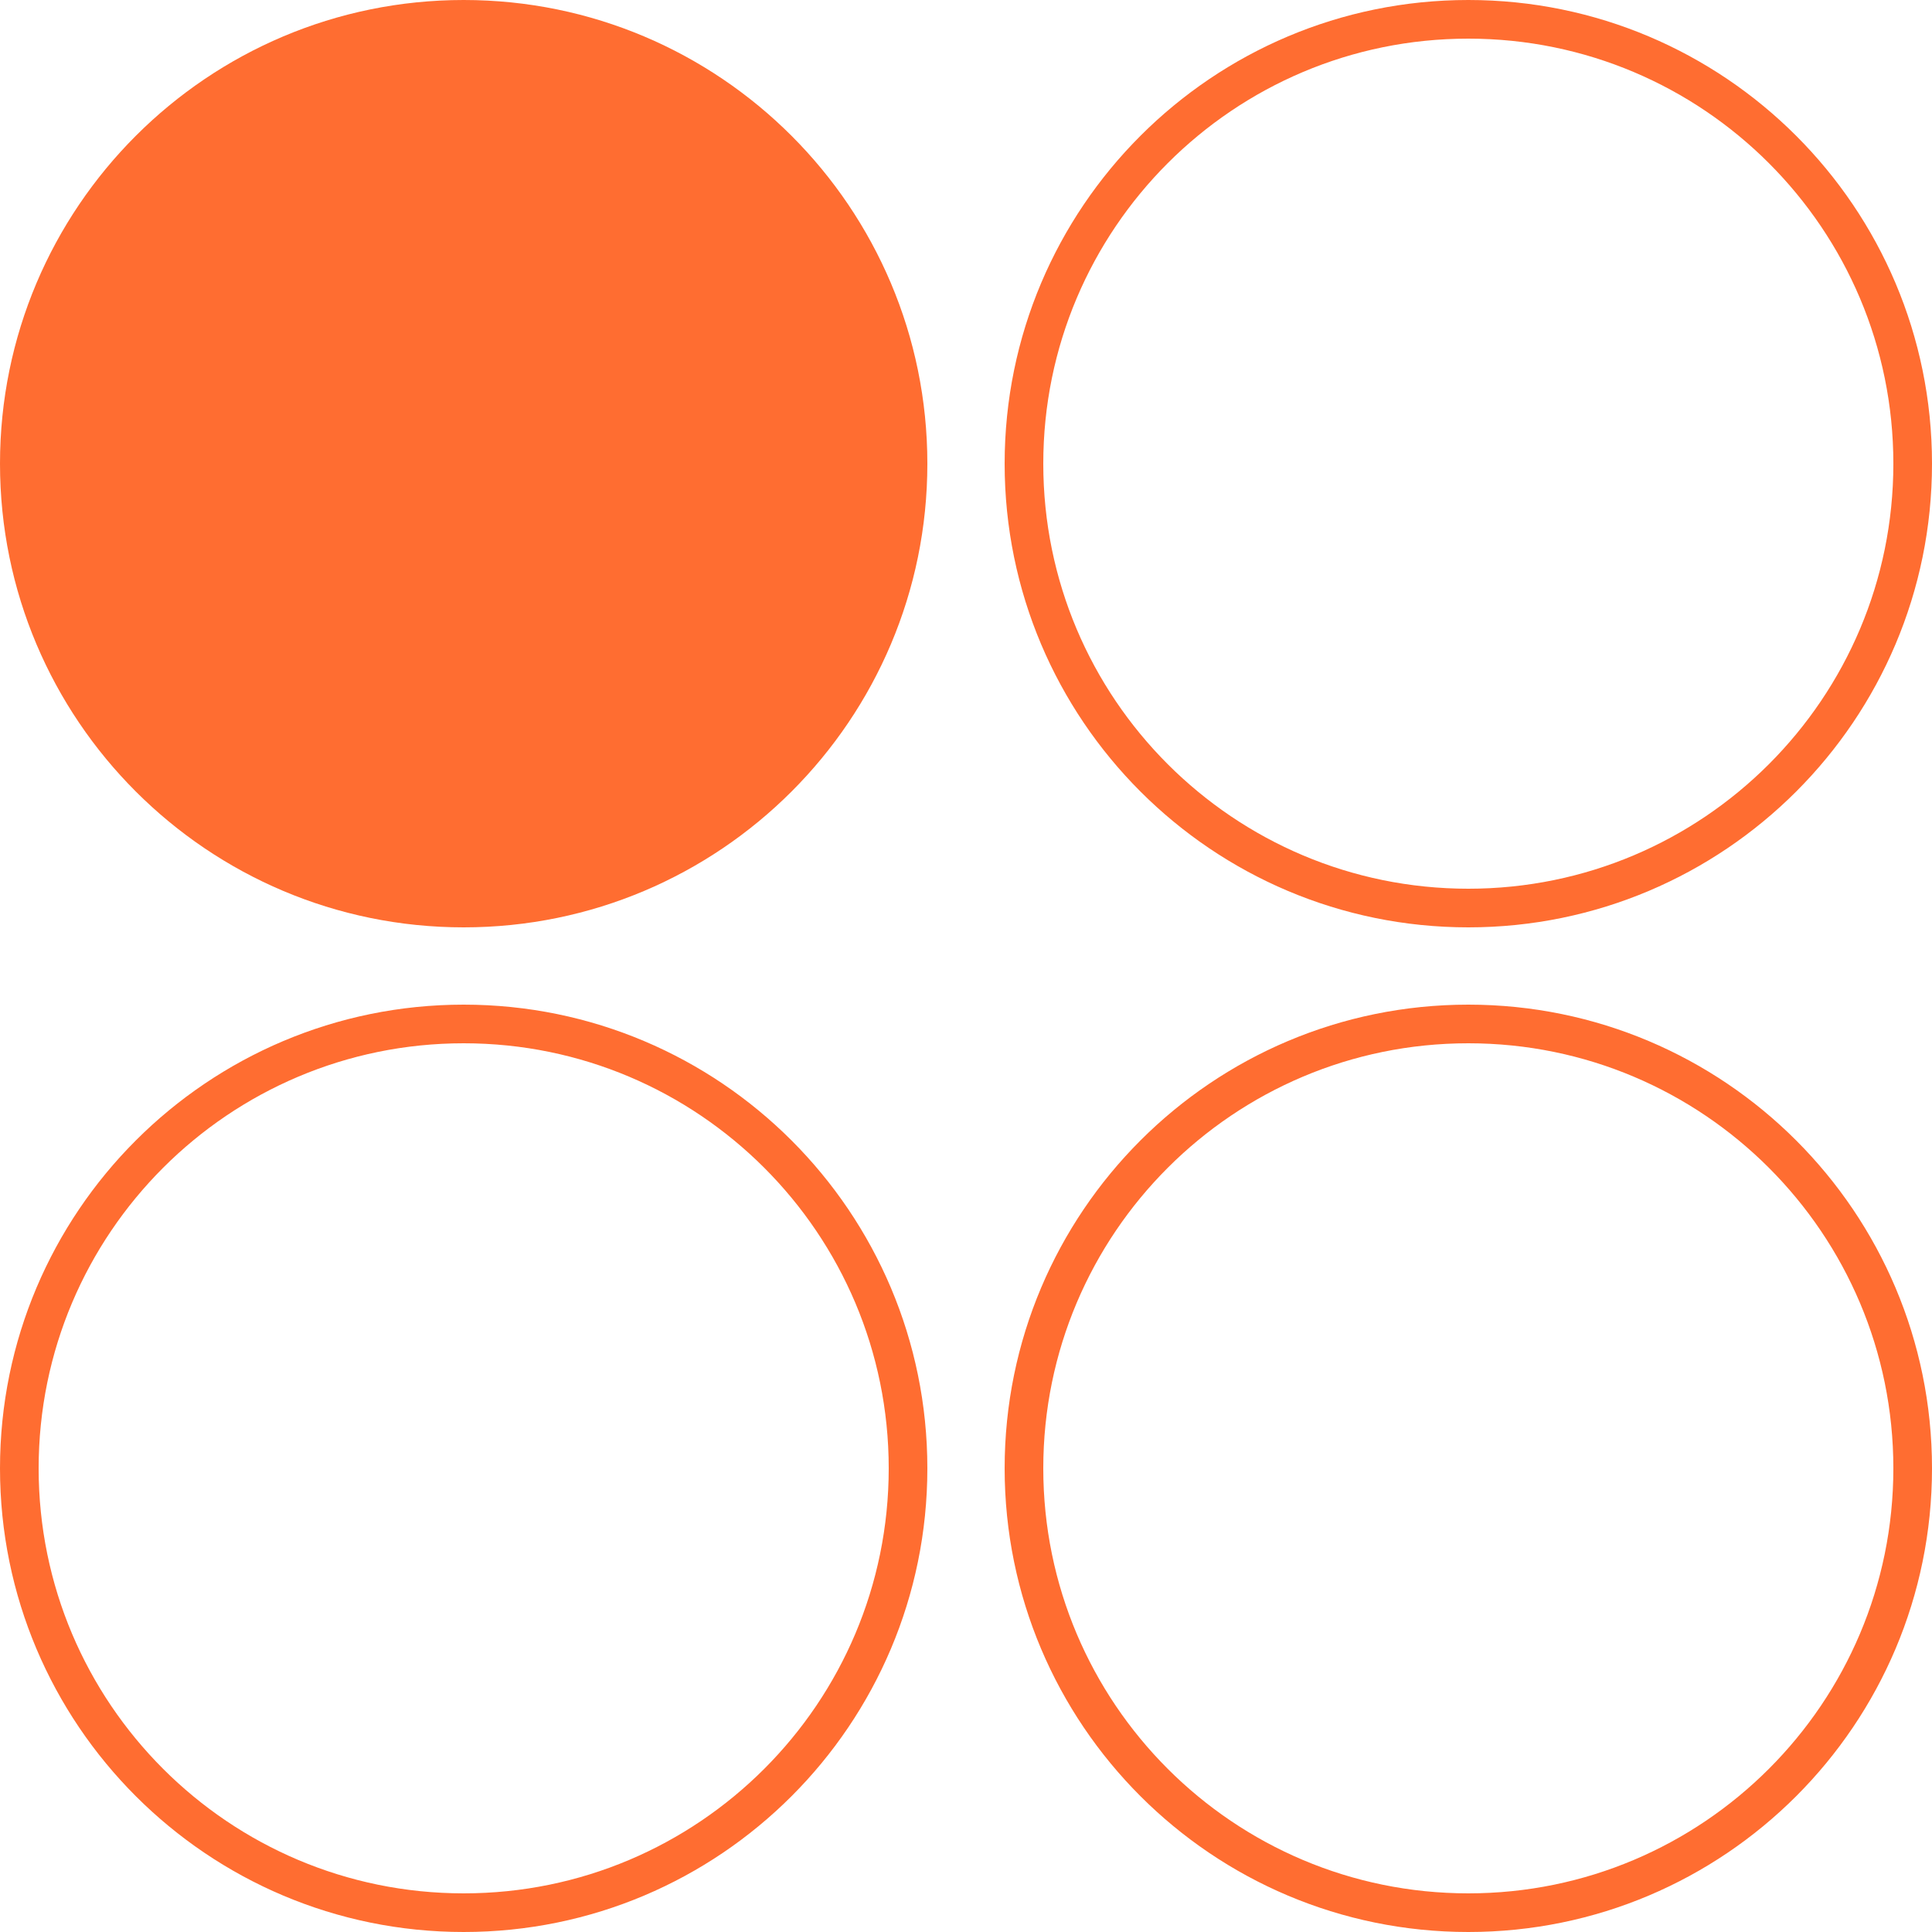 <?xml version="1.0" encoding="UTF-8"?> <svg xmlns="http://www.w3.org/2000/svg" width="50" height="50" viewBox="0 0 50 50" fill="none"><g clip-path="url(#clip0_3_2)"><path d="M12 24C18.627 24 24 18.627 24 12C24 5.373 18.627 0 12 0C5.373 0 0 5.373 0 12C0 18.627 5.373 24 12 24Z" fill="#FF6D31"></path><path d="M38 23.5C44.351 23.5 49.5 18.351 49.5 12C49.5 5.649 44.351 0.5 38 0.5C31.649 0.5 26.5 5.649 26.5 12C26.5 18.351 31.649 23.5 38 23.5Z" stroke="#FF6D31"></path><path d="M12 49.5C18.351 49.5 23.5 44.351 23.5 38C23.5 31.649 18.351 26.5 12 26.5C5.649 26.5 0.5 31.649 0.5 38C0.5 44.351 5.649 49.5 12 49.5Z" stroke="#FF6D31"></path><path d="M38 49.5C44.351 49.5 49.5 44.351 49.5 38C49.5 31.649 44.351 26.5 38 26.5C31.649 26.5 26.5 31.649 26.5 38C26.5 44.351 31.649 49.5 38 49.5Z" stroke="#FF6D31"></path></g><defs><clipPath id="clip0_3_2"><rect width="50" height="50" fill="white"></rect></clipPath></defs></svg> 